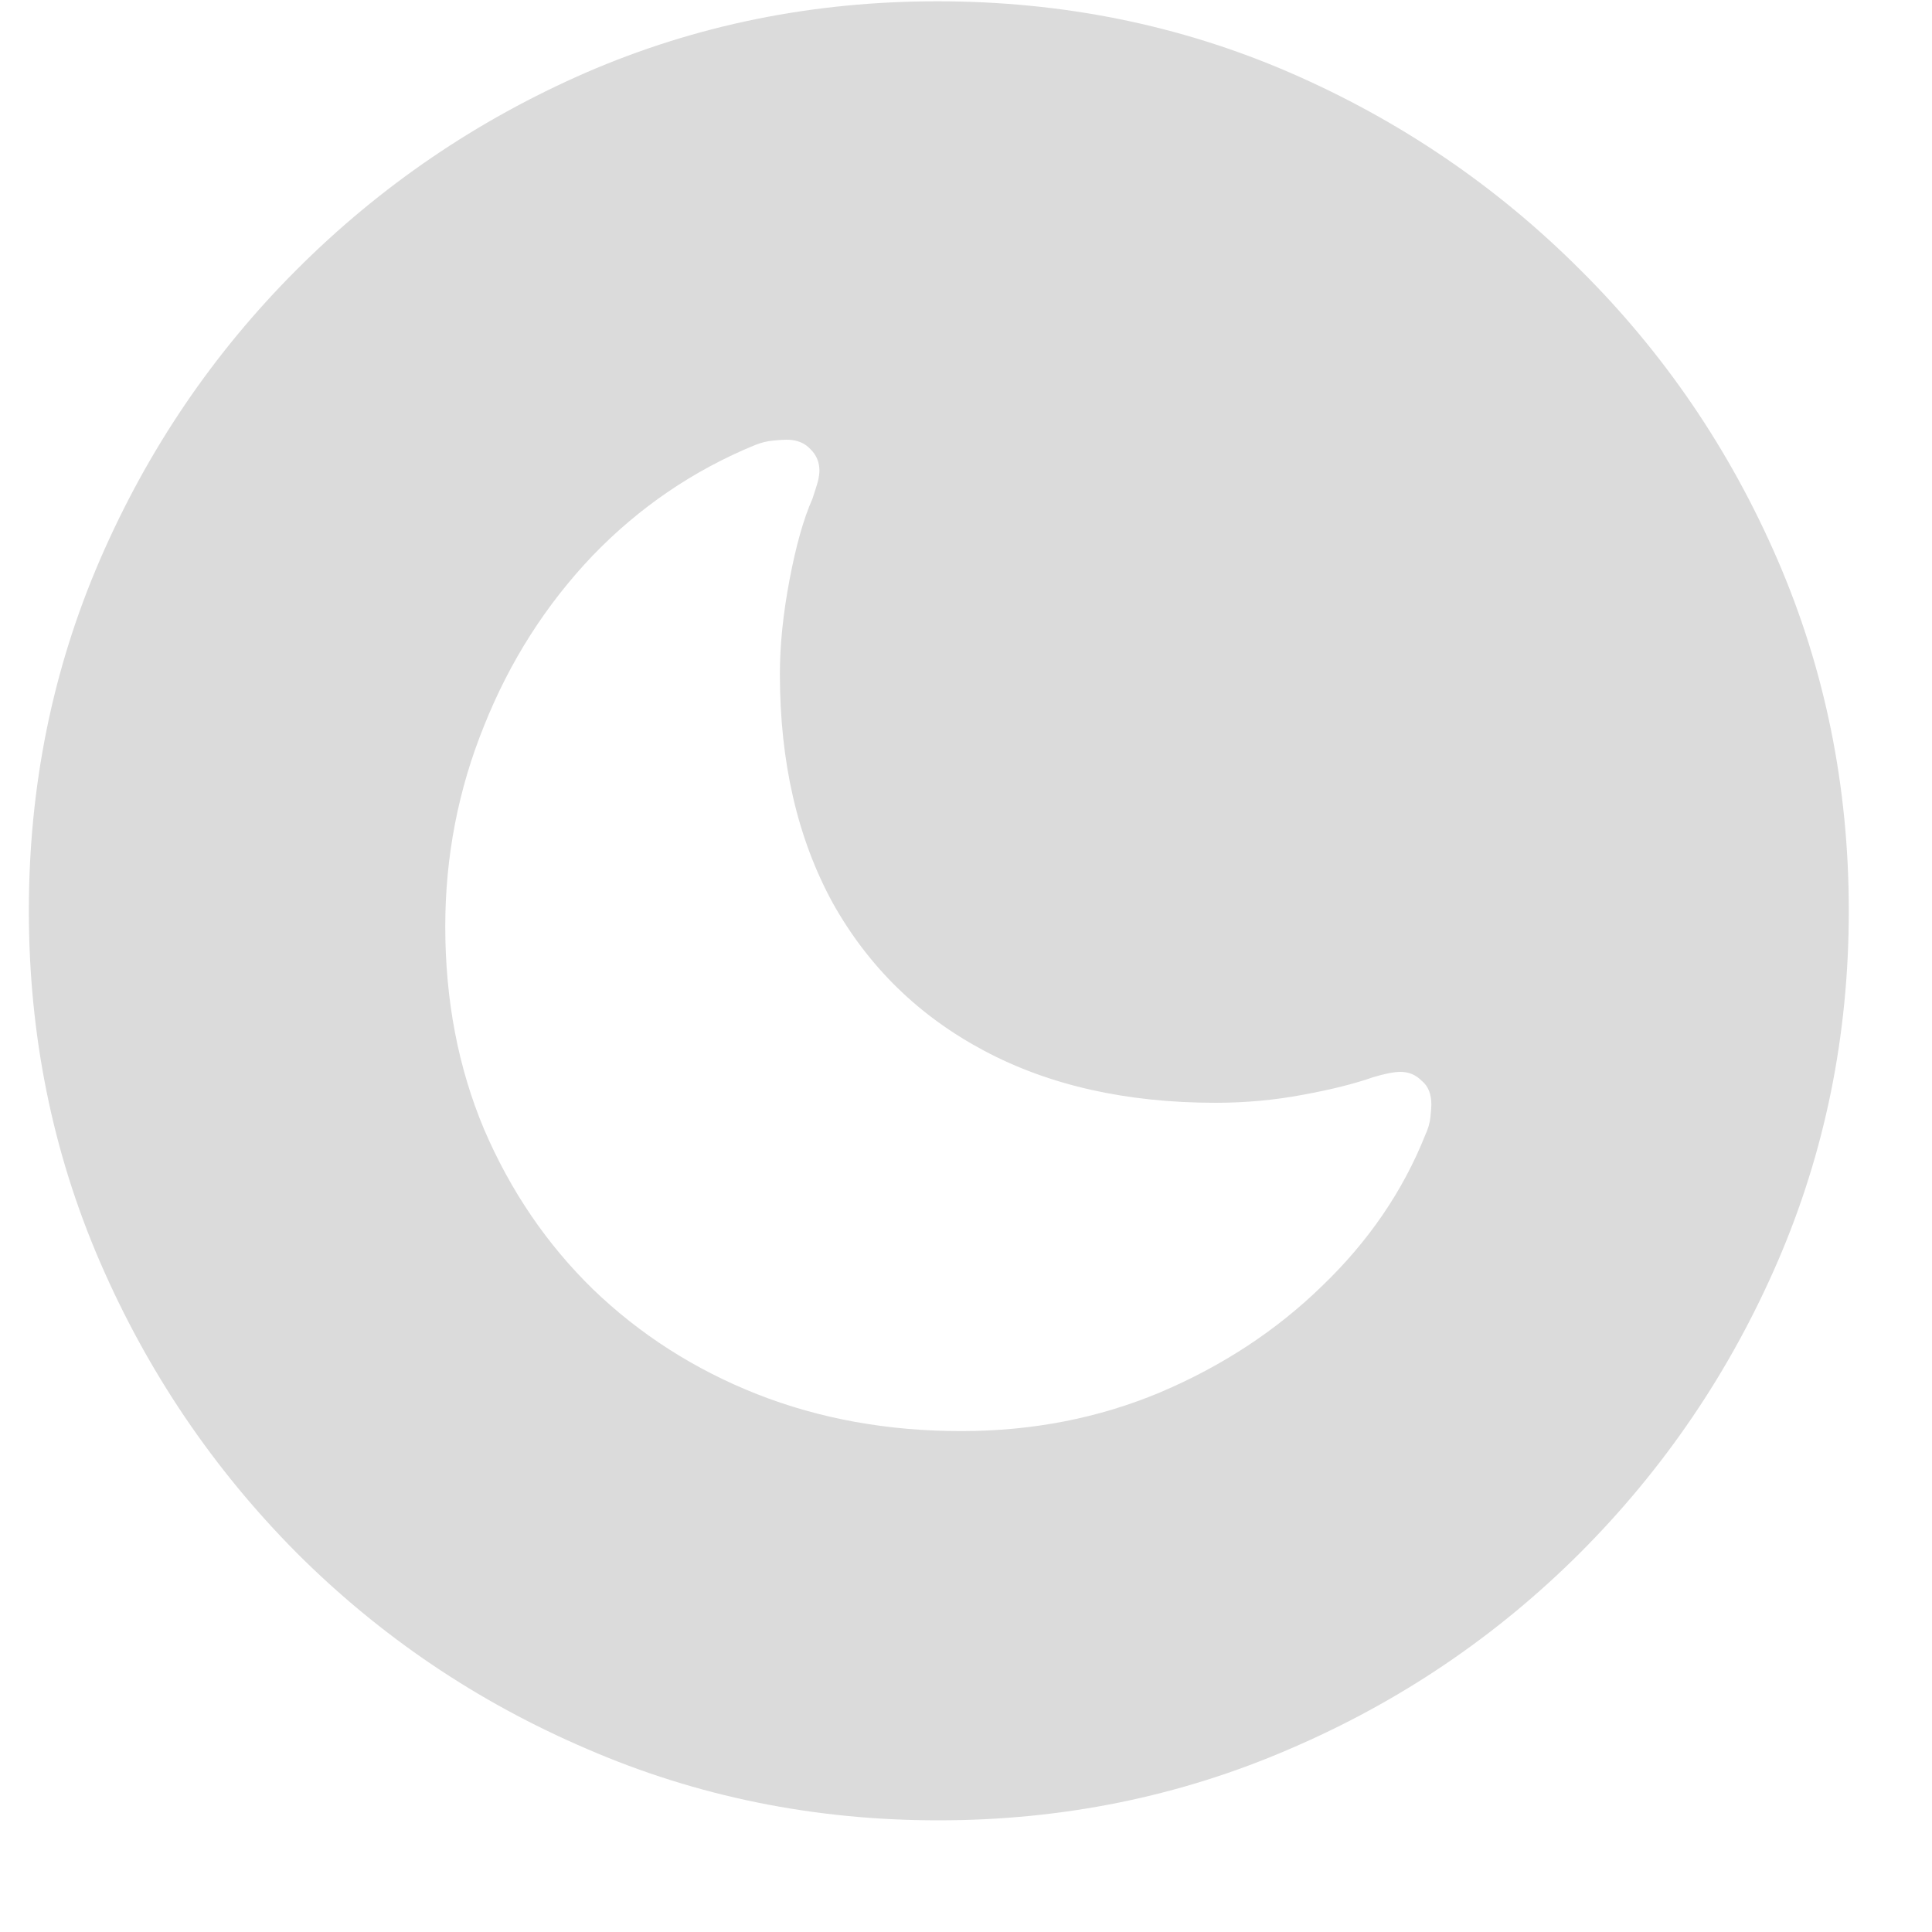 <svg width="15" height="15" viewBox="0 0 15 15" fill="none" xmlns="http://www.w3.org/2000/svg">
<path d="M7.285 14.133C6.319 14.133 5.41 13.948 4.558 13.579C3.705 13.214 2.953 12.706 2.302 12.055C1.655 11.403 1.146 10.651 0.777 9.799C0.408 8.947 0.224 8.037 0.224 7.071C0.224 6.105 0.408 5.196 0.777 4.344C1.146 3.492 1.655 2.742 2.302 2.095C2.953 1.443 3.703 0.933 4.551 0.563C5.403 0.194 6.312 0.01 7.278 0.01C8.249 0.01 9.16 0.194 10.013 0.563C10.865 0.933 11.617 1.443 12.269 2.095C12.92 2.742 13.431 3.492 13.8 4.344C14.169 5.196 14.354 6.105 14.354 7.071C14.354 8.037 14.169 8.947 13.8 9.799C13.431 10.651 12.92 11.403 12.269 12.055C11.617 12.706 10.865 13.214 10.013 13.579C9.16 13.948 8.251 14.133 7.285 14.133ZM7.463 11.111C8.014 11.111 8.529 11.011 9.008 10.81C9.491 10.605 9.91 10.33 10.266 9.983C10.626 9.637 10.892 9.247 11.065 8.814C11.088 8.764 11.102 8.716 11.106 8.671C11.111 8.625 11.113 8.593 11.113 8.575C11.113 8.493 11.088 8.432 11.038 8.391C10.992 8.345 10.938 8.322 10.874 8.322C10.824 8.322 10.753 8.336 10.662 8.363C10.521 8.413 10.338 8.459 10.115 8.5C9.896 8.541 9.671 8.562 9.438 8.562C8.746 8.562 8.146 8.427 7.641 8.158C7.135 7.889 6.743 7.507 6.465 7.01C6.191 6.508 6.055 5.916 6.055 5.232C6.055 5.009 6.08 4.765 6.13 4.501C6.18 4.237 6.239 4.027 6.308 3.872C6.326 3.817 6.34 3.774 6.349 3.742C6.358 3.706 6.362 3.676 6.362 3.653C6.362 3.59 6.34 3.535 6.294 3.489C6.248 3.439 6.187 3.414 6.109 3.414C6.082 3.414 6.046 3.416 6 3.421C5.954 3.425 5.909 3.437 5.863 3.455C5.385 3.651 4.963 3.938 4.599 4.316C4.239 4.695 3.958 5.134 3.758 5.636C3.557 6.132 3.457 6.652 3.457 7.194C3.457 7.764 3.557 8.288 3.758 8.767C3.963 9.245 4.245 9.66 4.605 10.011C4.97 10.362 5.394 10.633 5.877 10.824C6.365 11.016 6.893 11.111 7.463 11.111Z" fill="#DBDBDB"/>
</svg>
